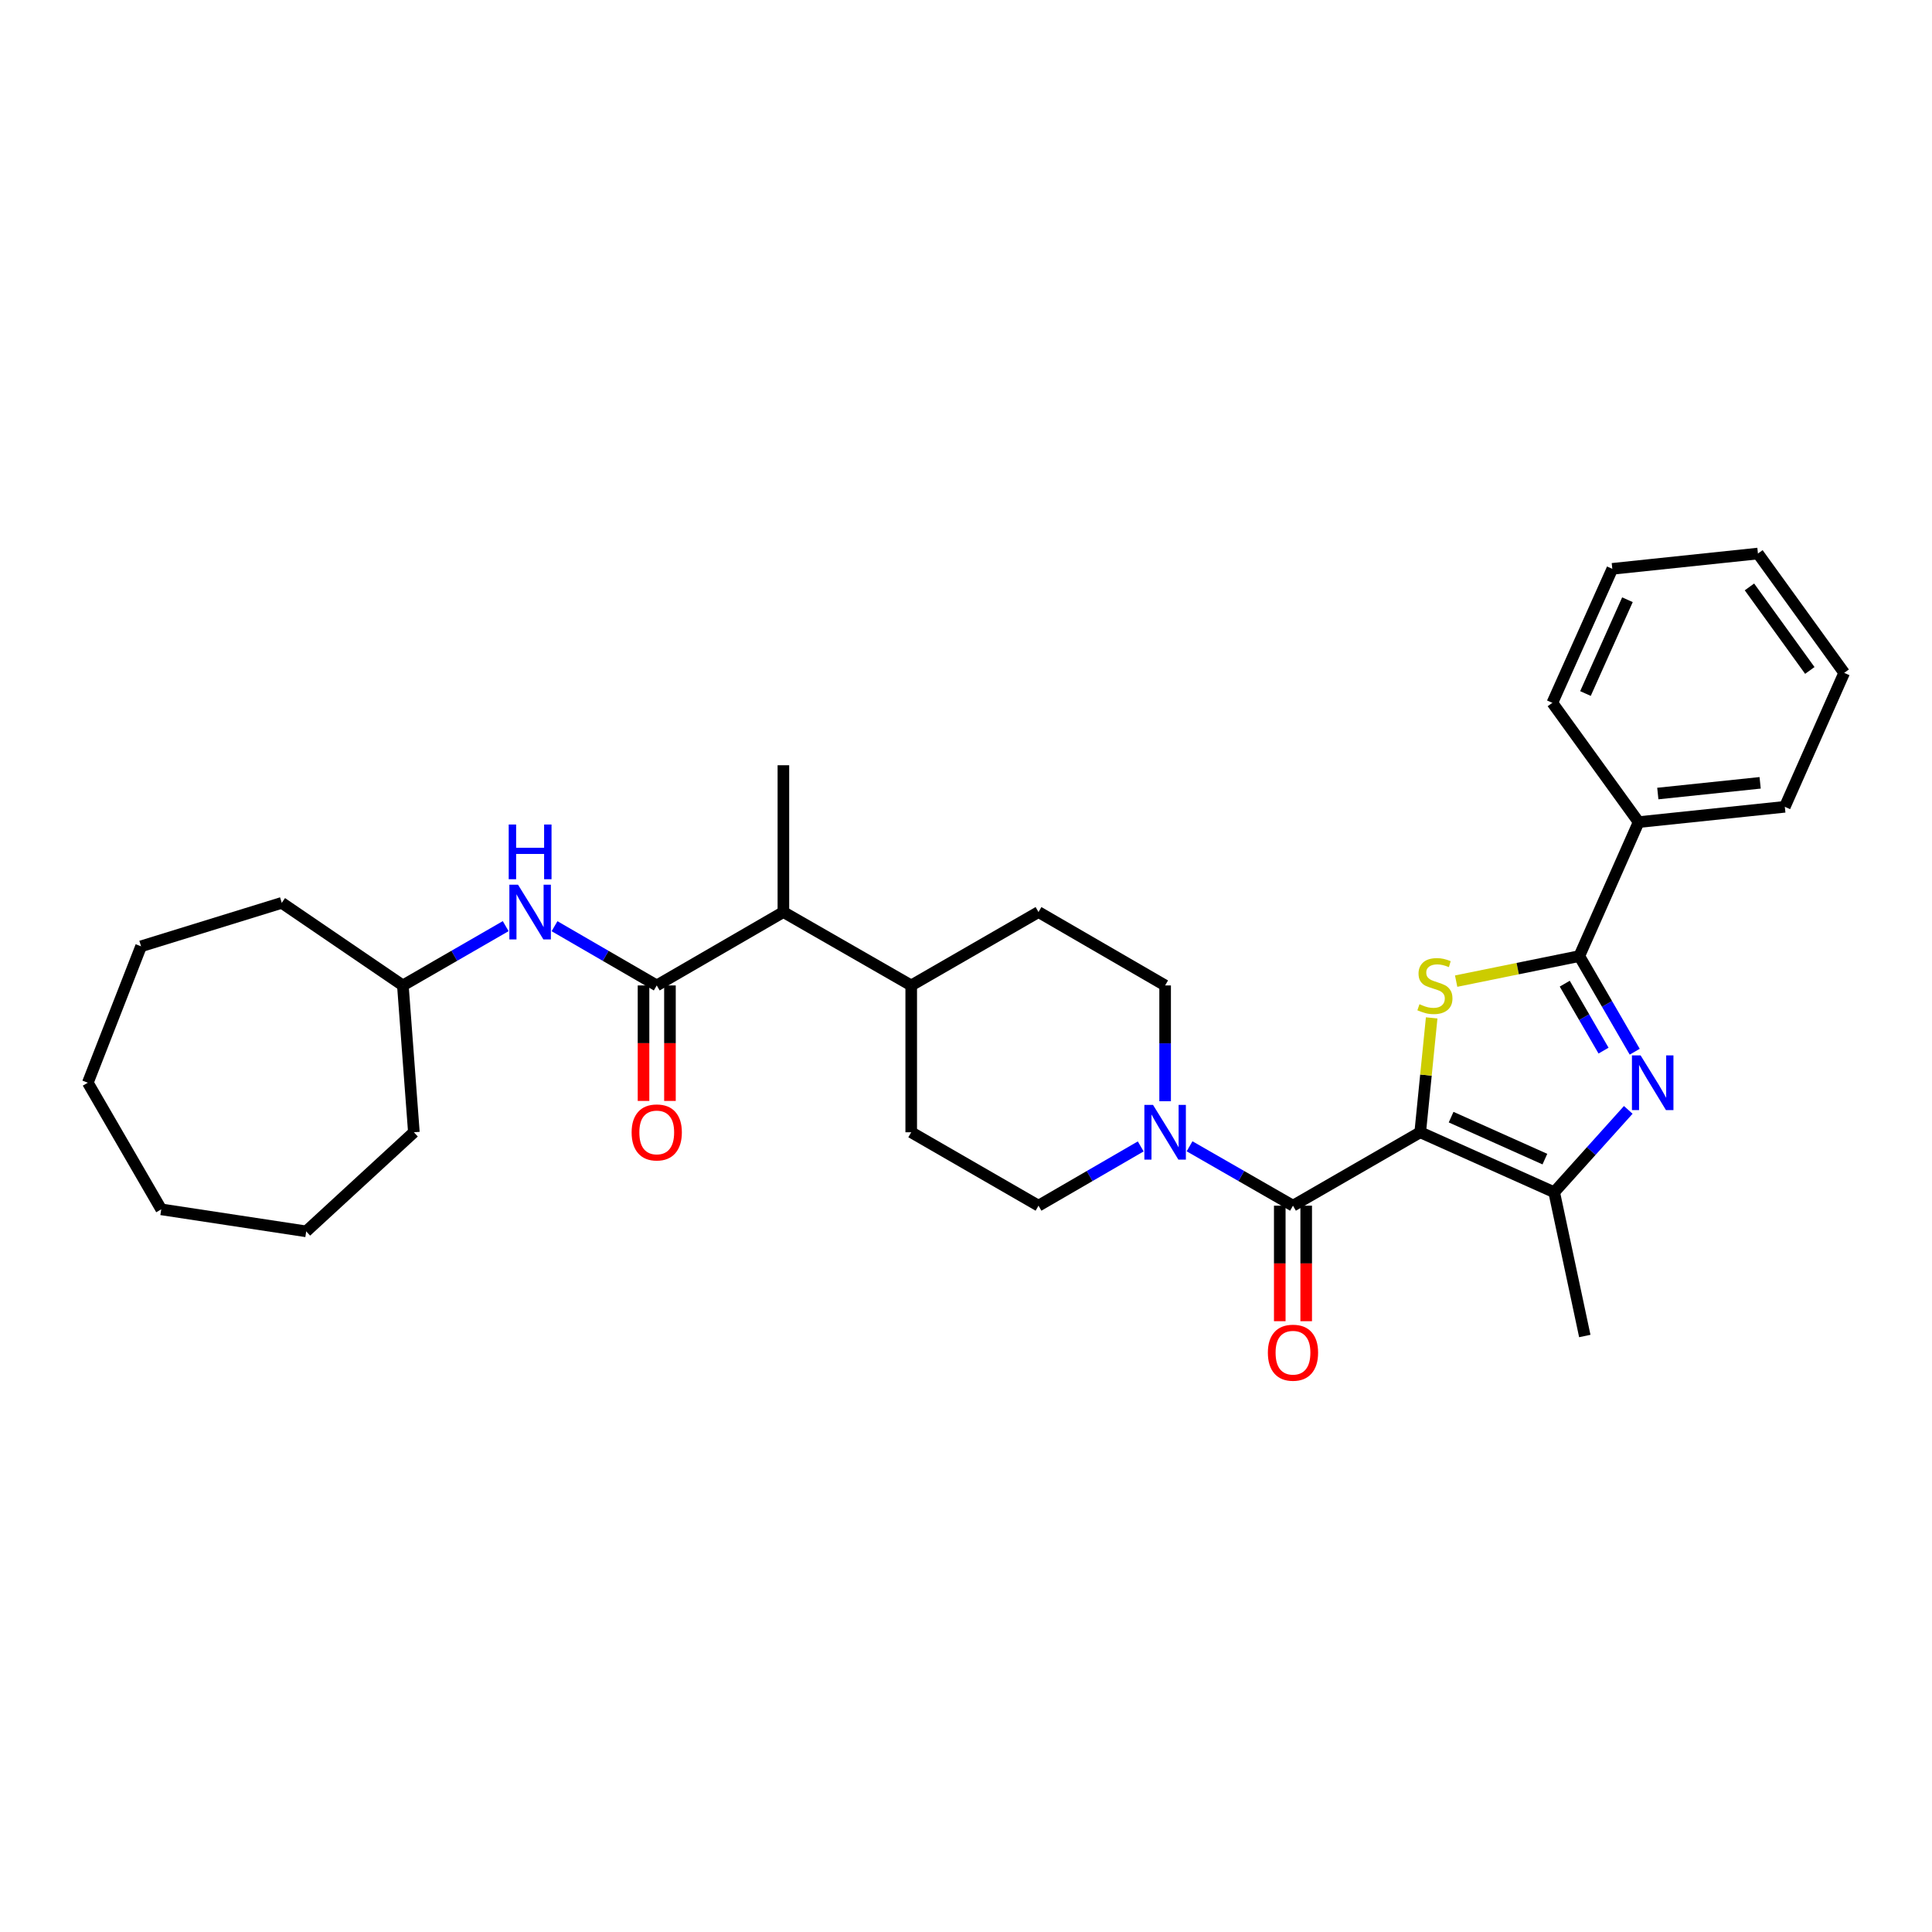 <?xml version='1.0' encoding='iso-8859-1'?>
<svg version='1.1' baseProfile='full'
              xmlns='http://www.w3.org/2000/svg'
                      xmlns:rdkit='http://www.rdkit.org/xml'
                      xmlns:xlink='http://www.w3.org/1999/xlink'
                  xml:space='preserve'
width='1000px' height='1000px' viewBox='0 0 1000 1000'>
<!-- END OF HEADER -->
<rect style='opacity:1.0;fill:#FFFFFF;stroke:none' width='1000' height='1000' x='0' y='0'> </rect>
<path class='bond-0' d='M 735.104,586.06 L 738.068,556.457' style='fill:none;fill-rule:evenodd;stroke:#000000;stroke-width:6px;stroke-linecap:butt;stroke-linejoin:miter;stroke-opacity:1' />
<path class='bond-0' d='M 738.068,556.457 L 741.031,526.853' style='fill:none;fill-rule:evenodd;stroke:#CCCC00;stroke-width:6px;stroke-linecap:butt;stroke-linejoin:miter;stroke-opacity:1' />
<path class='bond-3' d='M 735.104,586.06 L 669.245,624.059' style='fill:none;fill-rule:evenodd;stroke:#000000;stroke-width:6px;stroke-linecap:butt;stroke-linejoin:miter;stroke-opacity:1' />
<path class='bond-4' d='M 735.104,586.06 L 804.444,617.098' style='fill:none;fill-rule:evenodd;stroke:#000000;stroke-width:6px;stroke-linecap:butt;stroke-linejoin:miter;stroke-opacity:1' />
<path class='bond-4' d='M 751.094,578.23 L 799.632,599.956' style='fill:none;fill-rule:evenodd;stroke:#000000;stroke-width:6px;stroke-linecap:butt;stroke-linejoin:miter;stroke-opacity:1' />
<path class='bond-2' d='M 753.698,507.829 L 785.573,501.347' style='fill:none;fill-rule:evenodd;stroke:#CCCC00;stroke-width:6px;stroke-linecap:butt;stroke-linejoin:miter;stroke-opacity:1' />
<path class='bond-2' d='M 785.573,501.347 L 817.447,494.864' style='fill:none;fill-rule:evenodd;stroke:#000000;stroke-width:6px;stroke-linecap:butt;stroke-linejoin:miter;stroke-opacity:1' />
<path class='bond-1' d='M 842.784,574.477 L 823.614,595.787' style='fill:none;fill-rule:evenodd;stroke:#0000FF;stroke-width:6px;stroke-linecap:butt;stroke-linejoin:miter;stroke-opacity:1' />
<path class='bond-1' d='M 823.614,595.787 L 804.444,617.098' style='fill:none;fill-rule:evenodd;stroke:#000000;stroke-width:6px;stroke-linecap:butt;stroke-linejoin:miter;stroke-opacity:1' />
<path class='bond-31' d='M 846.128,544.365 L 831.788,519.614' style='fill:none;fill-rule:evenodd;stroke:#0000FF;stroke-width:6px;stroke-linecap:butt;stroke-linejoin:miter;stroke-opacity:1' />
<path class='bond-31' d='M 831.788,519.614 L 817.447,494.864' style='fill:none;fill-rule:evenodd;stroke:#000000;stroke-width:6px;stroke-linecap:butt;stroke-linejoin:miter;stroke-opacity:1' />
<path class='bond-31' d='M 829.99,543.798 L 819.951,526.473' style='fill:none;fill-rule:evenodd;stroke:#0000FF;stroke-width:6px;stroke-linecap:butt;stroke-linejoin:miter;stroke-opacity:1' />
<path class='bond-31' d='M 819.951,526.473 L 809.913,509.147' style='fill:none;fill-rule:evenodd;stroke:#000000;stroke-width:6px;stroke-linecap:butt;stroke-linejoin:miter;stroke-opacity:1' />
<path class='bond-10' d='M 817.447,494.864 L 848.157,425.524' style='fill:none;fill-rule:evenodd;stroke:#000000;stroke-width:6px;stroke-linecap:butt;stroke-linejoin:miter;stroke-opacity:1' />
<path class='bond-5' d='M 669.245,624.059 L 642.48,608.691' style='fill:none;fill-rule:evenodd;stroke:#000000;stroke-width:6px;stroke-linecap:butt;stroke-linejoin:miter;stroke-opacity:1' />
<path class='bond-5' d='M 642.48,608.691 L 615.715,593.323' style='fill:none;fill-rule:evenodd;stroke:#0000FF;stroke-width:6px;stroke-linecap:butt;stroke-linejoin:miter;stroke-opacity:1' />
<path class='bond-9' d='M 662.406,624.059 L 662.406,653.955' style='fill:none;fill-rule:evenodd;stroke:#000000;stroke-width:6px;stroke-linecap:butt;stroke-linejoin:miter;stroke-opacity:1' />
<path class='bond-9' d='M 662.406,653.955 L 662.406,683.851' style='fill:none;fill-rule:evenodd;stroke:#FF0000;stroke-width:6px;stroke-linecap:butt;stroke-linejoin:miter;stroke-opacity:1' />
<path class='bond-9' d='M 676.085,624.059 L 676.085,653.955' style='fill:none;fill-rule:evenodd;stroke:#000000;stroke-width:6px;stroke-linecap:butt;stroke-linejoin:miter;stroke-opacity:1' />
<path class='bond-9' d='M 676.085,653.955 L 676.085,683.851' style='fill:none;fill-rule:evenodd;stroke:#FF0000;stroke-width:6px;stroke-linecap:butt;stroke-linejoin:miter;stroke-opacity:1' />
<path class='bond-18' d='M 804.444,617.098 L 820.289,691.514' style='fill:none;fill-rule:evenodd;stroke:#000000;stroke-width:6px;stroke-linecap:butt;stroke-linejoin:miter;stroke-opacity:1' />
<path class='bond-12' d='M 603.067,570 L 603.067,540.032' style='fill:none;fill-rule:evenodd;stroke:#0000FF;stroke-width:6px;stroke-linecap:butt;stroke-linejoin:miter;stroke-opacity:1' />
<path class='bond-12' d='M 603.067,540.032 L 603.067,510.063' style='fill:none;fill-rule:evenodd;stroke:#000000;stroke-width:6px;stroke-linecap:butt;stroke-linejoin:miter;stroke-opacity:1' />
<path class='bond-13' d='M 590.433,593.385 L 563.98,608.722' style='fill:none;fill-rule:evenodd;stroke:#0000FF;stroke-width:6px;stroke-linecap:butt;stroke-linejoin:miter;stroke-opacity:1' />
<path class='bond-13' d='M 563.98,608.722 L 537.527,624.059' style='fill:none;fill-rule:evenodd;stroke:#000000;stroke-width:6px;stroke-linecap:butt;stroke-linejoin:miter;stroke-opacity:1' />
<path class='bond-6' d='M 339.928,510.063 L 405.483,472.08' style='fill:none;fill-rule:evenodd;stroke:#000000;stroke-width:6px;stroke-linecap:butt;stroke-linejoin:miter;stroke-opacity:1' />
<path class='bond-7' d='M 339.928,510.063 L 313.475,494.733' style='fill:none;fill-rule:evenodd;stroke:#000000;stroke-width:6px;stroke-linecap:butt;stroke-linejoin:miter;stroke-opacity:1' />
<path class='bond-7' d='M 313.475,494.733 L 287.022,479.402' style='fill:none;fill-rule:evenodd;stroke:#0000FF;stroke-width:6px;stroke-linecap:butt;stroke-linejoin:miter;stroke-opacity:1' />
<path class='bond-11' d='M 333.088,510.063 L 333.088,539.952' style='fill:none;fill-rule:evenodd;stroke:#000000;stroke-width:6px;stroke-linecap:butt;stroke-linejoin:miter;stroke-opacity:1' />
<path class='bond-11' d='M 333.088,539.952 L 333.088,569.84' style='fill:none;fill-rule:evenodd;stroke:#FF0000;stroke-width:6px;stroke-linecap:butt;stroke-linejoin:miter;stroke-opacity:1' />
<path class='bond-11' d='M 346.767,510.063 L 346.767,539.952' style='fill:none;fill-rule:evenodd;stroke:#000000;stroke-width:6px;stroke-linecap:butt;stroke-linejoin:miter;stroke-opacity:1' />
<path class='bond-11' d='M 346.767,539.952 L 346.767,569.84' style='fill:none;fill-rule:evenodd;stroke:#FF0000;stroke-width:6px;stroke-linecap:butt;stroke-linejoin:miter;stroke-opacity:1' />
<path class='bond-17' d='M 261.747,479.37 L 235.134,494.717' style='fill:none;fill-rule:evenodd;stroke:#0000FF;stroke-width:6px;stroke-linecap:butt;stroke-linejoin:miter;stroke-opacity:1' />
<path class='bond-17' d='M 235.134,494.717 L 208.521,510.063' style='fill:none;fill-rule:evenodd;stroke:#000000;stroke-width:6px;stroke-linecap:butt;stroke-linejoin:miter;stroke-opacity:1' />
<path class='bond-8' d='M 405.483,472.08 L 471.646,510.063' style='fill:none;fill-rule:evenodd;stroke:#000000;stroke-width:6px;stroke-linecap:butt;stroke-linejoin:miter;stroke-opacity:1' />
<path class='bond-19' d='M 405.483,472.08 L 405.483,396.091' style='fill:none;fill-rule:evenodd;stroke:#000000;stroke-width:6px;stroke-linecap:butt;stroke-linejoin:miter;stroke-opacity:1' />
<path class='bond-20' d='M 848.157,425.524 L 923.82,417.606' style='fill:none;fill-rule:evenodd;stroke:#000000;stroke-width:6px;stroke-linecap:butt;stroke-linejoin:miter;stroke-opacity:1' />
<path class='bond-20' d='M 858.083,410.731 L 911.047,405.188' style='fill:none;fill-rule:evenodd;stroke:#000000;stroke-width:6px;stroke-linecap:butt;stroke-linejoin:miter;stroke-opacity:1' />
<path class='bond-21' d='M 848.157,425.524 L 803.494,363.784' style='fill:none;fill-rule:evenodd;stroke:#000000;stroke-width:6px;stroke-linecap:butt;stroke-linejoin:miter;stroke-opacity:1' />
<path class='bond-16' d='M 603.067,510.063 L 537.527,472.08' style='fill:none;fill-rule:evenodd;stroke:#000000;stroke-width:6px;stroke-linecap:butt;stroke-linejoin:miter;stroke-opacity:1' />
<path class='bond-15' d='M 537.527,624.059 L 471.646,586.06' style='fill:none;fill-rule:evenodd;stroke:#000000;stroke-width:6px;stroke-linecap:butt;stroke-linejoin:miter;stroke-opacity:1' />
<path class='bond-14' d='M 471.646,510.063 L 471.646,586.06' style='fill:none;fill-rule:evenodd;stroke:#000000;stroke-width:6px;stroke-linecap:butt;stroke-linejoin:miter;stroke-opacity:1' />
<path class='bond-32' d='M 471.646,510.063 L 537.527,472.08' style='fill:none;fill-rule:evenodd;stroke:#000000;stroke-width:6px;stroke-linecap:butt;stroke-linejoin:miter;stroke-opacity:1' />
<path class='bond-22' d='M 208.521,510.063 L 214.221,586.06' style='fill:none;fill-rule:evenodd;stroke:#000000;stroke-width:6px;stroke-linecap:butt;stroke-linejoin:miter;stroke-opacity:1' />
<path class='bond-23' d='M 208.521,510.063 L 145.839,467.323' style='fill:none;fill-rule:evenodd;stroke:#000000;stroke-width:6px;stroke-linecap:butt;stroke-linejoin:miter;stroke-opacity:1' />
<path class='bond-25' d='M 923.82,417.606 L 954.545,348.273' style='fill:none;fill-rule:evenodd;stroke:#000000;stroke-width:6px;stroke-linecap:butt;stroke-linejoin:miter;stroke-opacity:1' />
<path class='bond-24' d='M 803.494,363.784 L 834.531,294.43' style='fill:none;fill-rule:evenodd;stroke:#000000;stroke-width:6px;stroke-linecap:butt;stroke-linejoin:miter;stroke-opacity:1' />
<path class='bond-24' d='M 820.636,358.969 L 842.362,310.421' style='fill:none;fill-rule:evenodd;stroke:#000000;stroke-width:6px;stroke-linecap:butt;stroke-linejoin:miter;stroke-opacity:1' />
<path class='bond-26' d='M 214.221,586.06 L 158.492,637.351' style='fill:none;fill-rule:evenodd;stroke:#000000;stroke-width:6px;stroke-linecap:butt;stroke-linejoin:miter;stroke-opacity:1' />
<path class='bond-27' d='M 145.839,467.323 L 73.011,489.81' style='fill:none;fill-rule:evenodd;stroke:#000000;stroke-width:6px;stroke-linecap:butt;stroke-linejoin:miter;stroke-opacity:1' />
<path class='bond-28' d='M 834.531,294.43 L 909.905,286.511' style='fill:none;fill-rule:evenodd;stroke:#000000;stroke-width:6px;stroke-linecap:butt;stroke-linejoin:miter;stroke-opacity:1' />
<path class='bond-33' d='M 954.545,348.273 L 909.905,286.511' style='fill:none;fill-rule:evenodd;stroke:#000000;stroke-width:6px;stroke-linecap:butt;stroke-linejoin:miter;stroke-opacity:1' />
<path class='bond-33' d='M 936.763,347.022 L 905.514,303.788' style='fill:none;fill-rule:evenodd;stroke:#000000;stroke-width:6px;stroke-linecap:butt;stroke-linejoin:miter;stroke-opacity:1' />
<path class='bond-29' d='M 158.492,637.351 L 83.453,625.959' style='fill:none;fill-rule:evenodd;stroke:#000000;stroke-width:6px;stroke-linecap:butt;stroke-linejoin:miter;stroke-opacity:1' />
<path class='bond-30' d='M 73.011,489.81 L 45.455,560.419' style='fill:none;fill-rule:evenodd;stroke:#000000;stroke-width:6px;stroke-linecap:butt;stroke-linejoin:miter;stroke-opacity:1' />
<path class='bond-34' d='M 83.453,625.959 L 45.455,560.419' style='fill:none;fill-rule:evenodd;stroke:#000000;stroke-width:6px;stroke-linecap:butt;stroke-linejoin:miter;stroke-opacity:1' />
<path  class='atom-1' d='M 734.712 519.783
Q 735.032 519.903, 736.352 520.463
Q 737.672 521.023, 739.112 521.383
Q 740.592 521.703, 742.032 521.703
Q 744.712 521.703, 746.272 520.423
Q 747.832 519.103, 747.832 516.823
Q 747.832 515.263, 747.032 514.303
Q 746.272 513.343, 745.072 512.823
Q 743.872 512.303, 741.872 511.703
Q 739.352 510.943, 737.832 510.223
Q 736.352 509.503, 735.272 507.983
Q 734.232 506.463, 734.232 503.903
Q 734.232 500.343, 736.632 498.143
Q 739.072 495.943, 743.872 495.943
Q 747.152 495.943, 750.872 497.503
L 749.952 500.583
Q 746.552 499.183, 743.992 499.183
Q 741.232 499.183, 739.712 500.343
Q 738.192 501.463, 738.232 503.423
Q 738.232 504.943, 738.992 505.863
Q 739.792 506.783, 740.912 507.303
Q 742.072 507.823, 743.992 508.423
Q 746.552 509.223, 748.072 510.023
Q 749.592 510.823, 750.672 512.463
Q 751.792 514.063, 751.792 516.823
Q 751.792 520.743, 749.152 522.863
Q 746.552 524.943, 742.192 524.943
Q 739.672 524.943, 737.752 524.383
Q 735.872 523.863, 733.632 522.943
L 734.712 519.783
' fill='#CCCC00'/>
<path  class='atom-2' d='M 849.17 546.259
L 858.45 561.259
Q 859.37 562.739, 860.85 565.419
Q 862.33 568.099, 862.41 568.259
L 862.41 546.259
L 866.17 546.259
L 866.17 574.579
L 862.29 574.579
L 852.33 558.179
Q 851.17 556.259, 849.93 554.059
Q 848.73 551.859, 848.37 551.179
L 848.37 574.579
L 844.69 574.579
L 844.69 546.259
L 849.17 546.259
' fill='#0000FF'/>
<path  class='atom-6' d='M 596.807 571.9
L 606.087 586.9
Q 607.007 588.38, 608.487 591.06
Q 609.967 593.74, 610.047 593.9
L 610.047 571.9
L 613.807 571.9
L 613.807 600.22
L 609.927 600.22
L 599.967 583.82
Q 598.807 581.9, 597.567 579.7
Q 596.367 577.5, 596.007 576.82
L 596.007 600.22
L 592.327 600.22
L 592.327 571.9
L 596.807 571.9
' fill='#0000FF'/>
<path  class='atom-8' d='M 268.128 457.92
L 277.408 472.92
Q 278.328 474.4, 279.808 477.08
Q 281.288 479.76, 281.368 479.92
L 281.368 457.92
L 285.128 457.92
L 285.128 486.24
L 281.248 486.24
L 271.288 469.84
Q 270.128 467.92, 268.888 465.72
Q 267.688 463.52, 267.328 462.84
L 267.328 486.24
L 263.648 486.24
L 263.648 457.92
L 268.128 457.92
' fill='#0000FF'/>
<path  class='atom-8' d='M 263.308 426.768
L 267.148 426.768
L 267.148 438.808
L 281.628 438.808
L 281.628 426.768
L 285.468 426.768
L 285.468 455.088
L 281.628 455.088
L 281.628 442.008
L 267.148 442.008
L 267.148 455.088
L 263.308 455.088
L 263.308 426.768
' fill='#0000FF'/>
<path  class='atom-10' d='M 656.245 700.151
Q 656.245 693.351, 659.605 689.551
Q 662.965 685.751, 669.245 685.751
Q 675.525 685.751, 678.885 689.551
Q 682.245 693.351, 682.245 700.151
Q 682.245 707.031, 678.845 710.951
Q 675.445 714.831, 669.245 714.831
Q 663.005 714.831, 659.605 710.951
Q 656.245 707.071, 656.245 700.151
M 669.245 711.631
Q 673.565 711.631, 675.885 708.751
Q 678.245 705.831, 678.245 700.151
Q 678.245 694.591, 675.885 691.791
Q 673.565 688.951, 669.245 688.951
Q 664.925 688.951, 662.565 691.751
Q 660.245 694.551, 660.245 700.151
Q 660.245 705.871, 662.565 708.751
Q 664.925 711.631, 669.245 711.631
' fill='#FF0000'/>
<path  class='atom-12' d='M 326.928 586.14
Q 326.928 579.34, 330.288 575.54
Q 333.648 571.74, 339.928 571.74
Q 346.208 571.74, 349.568 575.54
Q 352.928 579.34, 352.928 586.14
Q 352.928 593.02, 349.528 596.94
Q 346.128 600.82, 339.928 600.82
Q 333.688 600.82, 330.288 596.94
Q 326.928 593.06, 326.928 586.14
M 339.928 597.62
Q 344.248 597.62, 346.568 594.74
Q 348.928 591.82, 348.928 586.14
Q 348.928 580.58, 346.568 577.78
Q 344.248 574.94, 339.928 574.94
Q 335.608 574.94, 333.248 577.74
Q 330.928 580.54, 330.928 586.14
Q 330.928 591.86, 333.248 594.74
Q 335.608 597.62, 339.928 597.62
' fill='#FF0000'/>
</svg>
